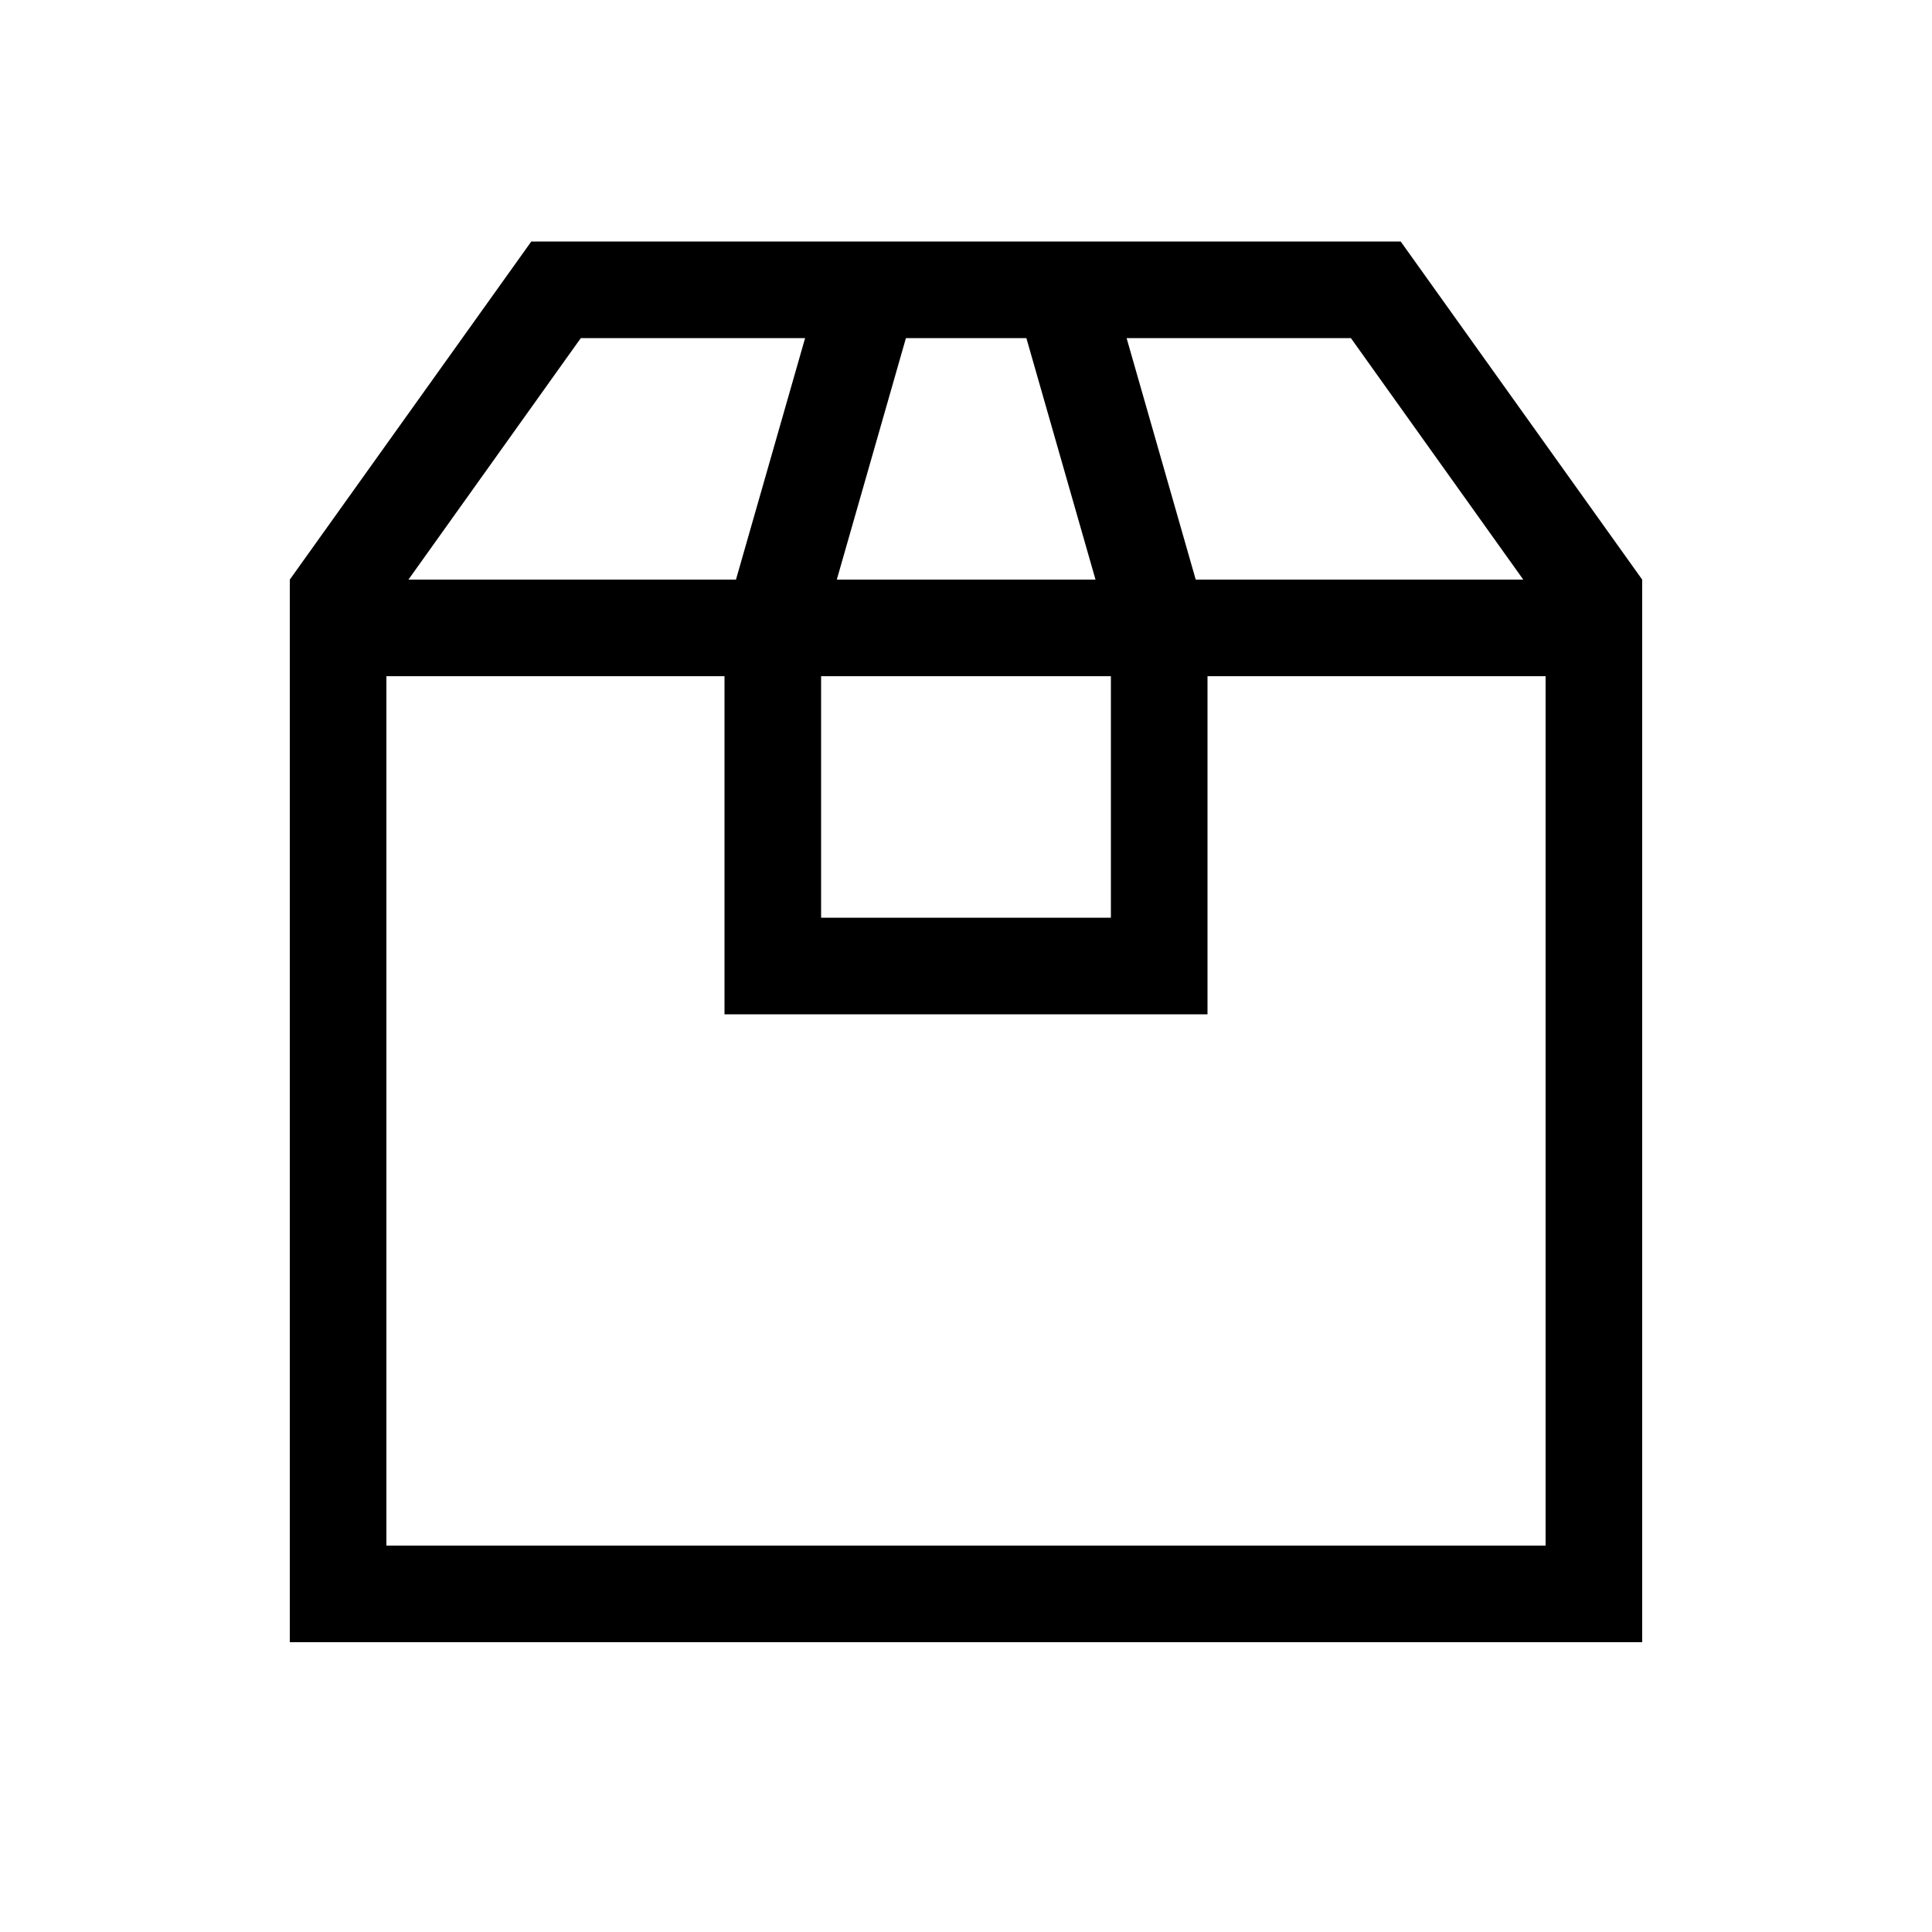 <svg xmlns="http://www.w3.org/2000/svg" viewBox="0 0 640 640"><!--! Font Awesome Pro 7.1.0 by @fontawesome - https://fontawesome.com License - https://fontawesome.com/license (Commercial License) Copyright 2025 Fonticons, Inc. --><path fill="currentColor" d="M504.7 192L396.1 192L373.2 112L447.5 112L504.6 192zM362.8 192L277.2 192L300.1 112L340 112L362.9 192zM272 224L368 224L368 304L272 304L272 224zM240 224L240 336L400 336L400 224L512 224L512 512L128 512L128 224L240 224zM243.9 192L135.3 192L192.4 112L266.7 112L243.8 192zM275.9 80L176 80L96 192L96 544L544 544L544 192L464 80L275.9 80z"/></svg>